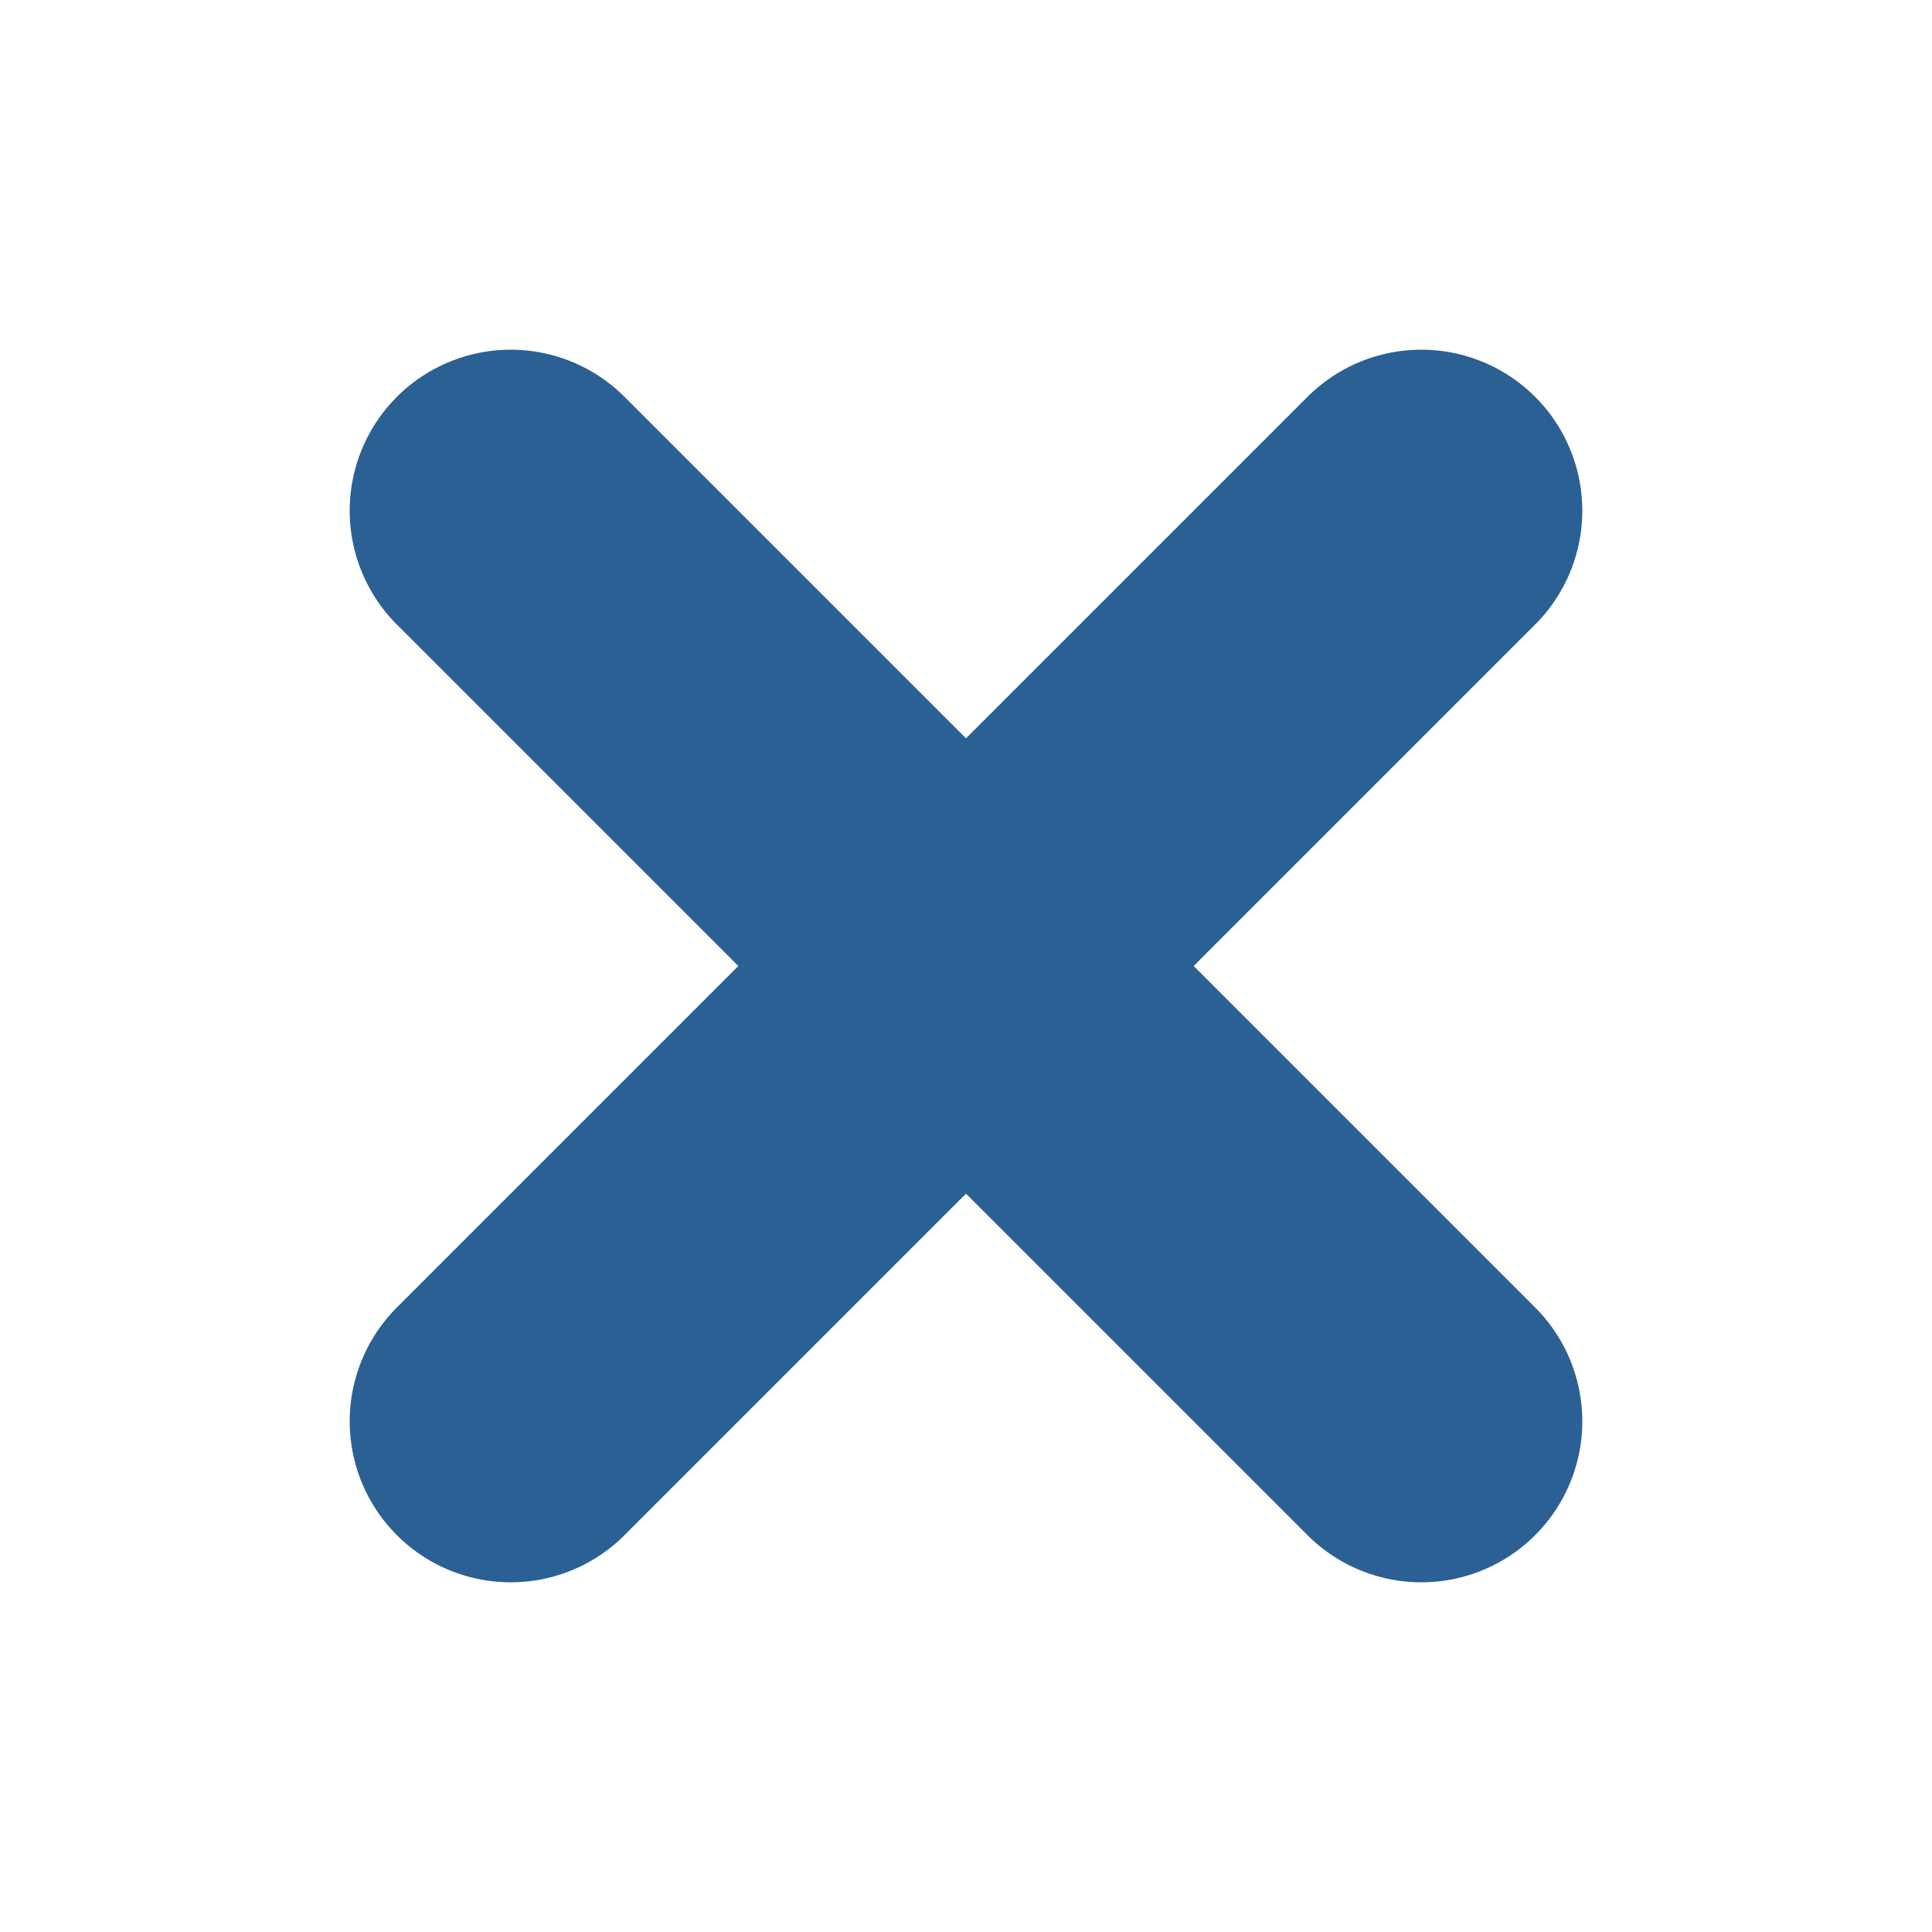 <?xml version="1.0" encoding="UTF-8"?> <svg xmlns="http://www.w3.org/2000/svg" width="12" height="12" viewBox="0 0 12 12" fill="none"><path d="M3.172 8.828L8.828 3.172" stroke="#2B6094" stroke-width="2" stroke-linecap="round"></path><path d="M3.172 3.172L8.828 8.828" stroke="#2B6094" stroke-width="2" stroke-linecap="round"></path></svg> 